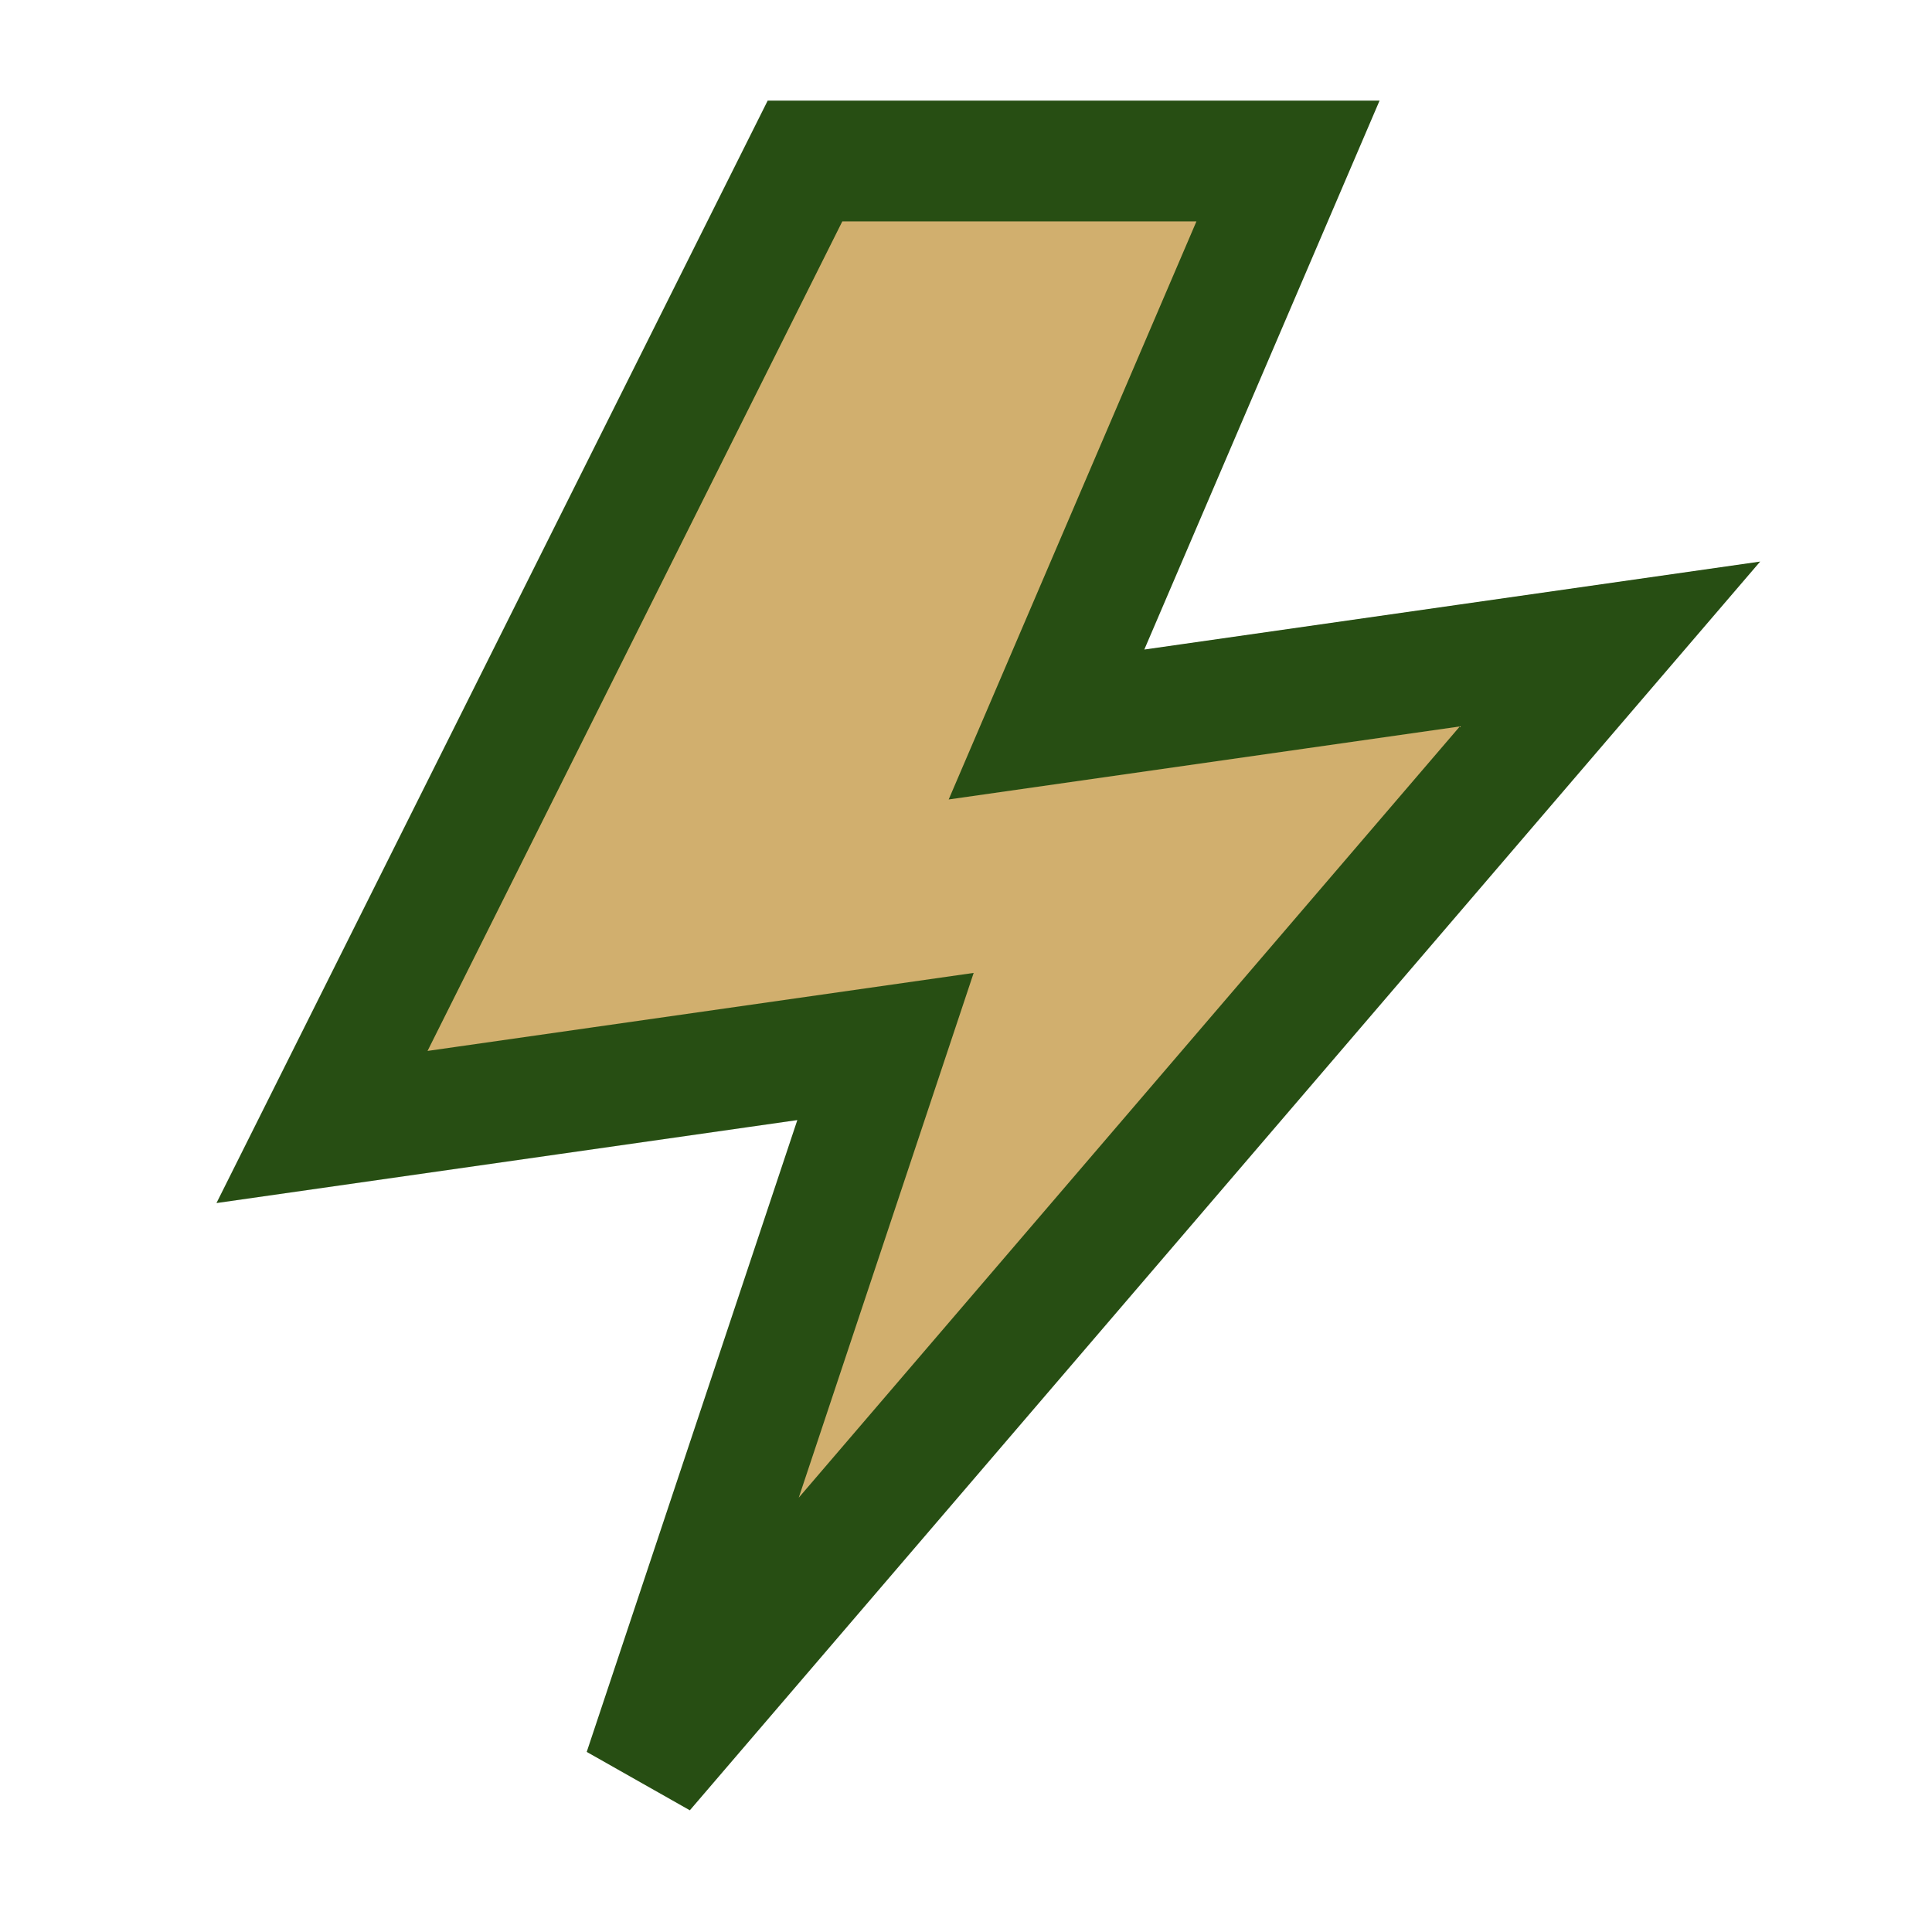 <?xml version="1.0" encoding="UTF-8"?>
<svg xmlns="http://www.w3.org/2000/svg" width="24" height="24" viewBox="0 0 24 24"><polygon points="10 2 4 14 11 13 8 22 20 8 13 9 16 2" fill="#D1AF6E" stroke="#274E13" stroke-width="1.5"/></svg>